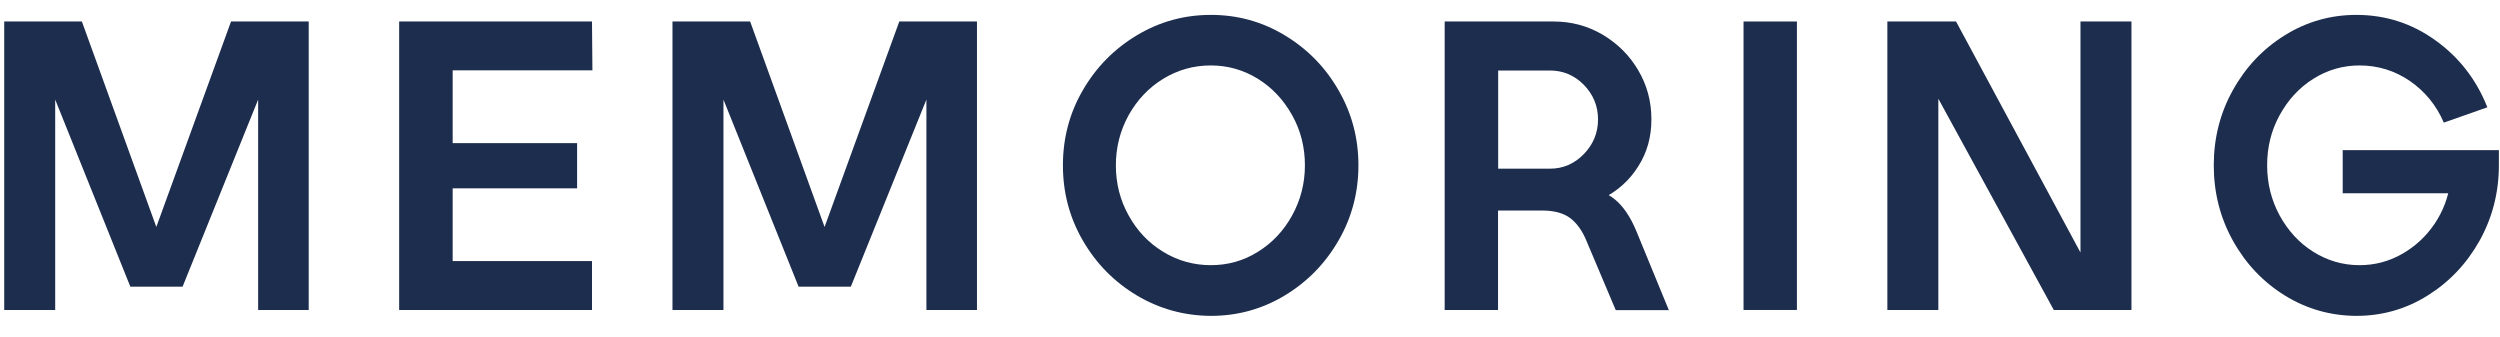 <?xml version="1.0" encoding="utf-8"?>
<!-- Generator: Adobe Illustrator 26.5.0, SVG Export Plug-In . SVG Version: 6.00 Build 0)  -->
<svg version="1.1" id="Layer_1" xmlns="http://www.w3.org/2000/svg" xmlns:xlink="http://www.w3.org/1999/xlink" x="0px" y="0px"
	 viewBox="0 0 178 24" style="enable-background:new 0 0 178 24;" xml:space="preserve">
<polygon style="fill:#1D2D4E;" points="0.3,1.53 5.83,1.53 11.13,16.16 16.45,1.53 21.98,1.53 21.98,22.07 18.38,22.07 18.38,7.09 
	13,20.41 9.28,20.41 3.93,7.09 3.93,22.07 0.3,22.07 "/>
<polygon style="fill:#1D2D4E;" points="28.42,1.53 42.15,1.53 42.18,5.01 32.23,5.01 32.23,10.19 41.09,10.19 41.09,13.41 
	32.23,13.41 32.23,18.59 42.15,18.59 42.15,22.07 28.42,22.07 "/>
<polygon style="fill:#1D2D4E;" points="47.88,1.53 53.41,1.53 58.71,16.16 64.03,1.53 69.56,1.53 69.56,22.07 65.96,22.07 
	65.96,7.09 60.58,20.41 56.86,20.41 51.51,7.09 51.51,22.07 47.88,22.07 "/>
<path style="fill:#1D2D4E;" d="M80.95,21.04c-1.62-0.97-2.9-2.27-3.85-3.91c-0.95-1.64-1.42-3.42-1.42-5.36
	c0-1.93,0.47-3.72,1.42-5.35c0.95-1.64,2.23-2.94,3.85-3.91c1.62-0.97,3.37-1.45,5.27-1.45c1.89,0,3.64,0.48,5.25,1.45
	c1.61,0.97,2.89,2.27,3.83,3.91c0.95,1.64,1.42,3.42,1.42,5.35c0,1.93-0.47,3.72-1.42,5.36c-0.95,1.64-2.22,2.94-3.83,3.91
	c-1.61,0.97-3.36,1.45-5.25,1.45C84.32,22.48,82.57,22,80.95,21.04 M89.56,17.93c1.02-0.63,1.84-1.5,2.44-2.59
	c0.6-1.09,0.91-2.28,0.91-3.57c0-1.29-0.3-2.48-0.91-3.57c-0.61-1.09-1.42-1.96-2.44-2.59c-1.02-0.63-2.14-0.95-3.35-0.95
	c-1.23,0-2.36,0.32-3.39,0.95c-1.03,0.63-1.85,1.5-2.46,2.59c-0.6,1.09-0.91,2.28-0.91,3.57c0,1.29,0.3,2.48,0.91,3.57
	c0.6,1.09,1.42,1.96,2.46,2.59c1.03,0.63,2.17,0.95,3.39,0.95C87.42,18.88,88.54,18.57,89.56,17.93"/>
<path style="fill:#1D2D4E;" d="M102.86,1.53h7.75c1.27,0,2.43,0.31,3.5,0.94c1.06,0.63,1.91,1.47,2.53,2.53
	c0.63,1.06,0.94,2.23,0.94,3.5c0,1.25-0.31,2.37-0.94,3.35c-0.62,0.99-1.47,1.75-2.53,2.28c-1.06,0.54-2.23,0.8-3.5,0.8h-3.95v7.14
	h-3.8V1.53z M111.8,15.53c-0.48-0.36-1.15-0.54-2-0.54h-3.92v-1.87h3.75c1.42,0,2.52,0.06,3.29,0.18c0.77,0.12,1.45,0.42,2.05,0.89
	c0.59,0.48,1.11,1.23,1.54,2.27l2.31,5.62h-3.78l-2.08-4.92C112.67,16.44,112.28,15.9,111.8,15.53 M112.77,10.97
	c0.67-0.69,1.01-1.52,1.01-2.47s-0.34-1.77-1.01-2.46c-0.67-0.68-1.48-1.02-2.41-1.02h-3.69v6.99h3.69
	C111.29,12.01,112.1,11.66,112.77,10.97"/>
<rect x="124.14" y="1.53" style="fill:#1D2D4E;" width="3.8" height="20.54"/>
<polygon style="fill:#1D2D4E;" points="146.23,22.07 138.01,7.03 138.01,22.07 134.38,22.07 134.38,1.53 139.27,1.53 148.13,17.98 
	148.13,1.53 151.76,1.53 151.76,22.07 "/>
<path style="fill:#1D2D4E;" d="M162.68,21.04c-1.56-0.97-2.79-2.27-3.7-3.91c-0.91-1.64-1.36-3.42-1.36-5.36
	c0-1.93,0.45-3.72,1.36-5.35c0.91-1.64,2.14-2.94,3.7-3.91c1.56-0.97,3.26-1.45,5.09-1.45c2.07,0,3.95,0.6,5.63,1.81
	c1.69,1.21,2.92,2.8,3.7,4.77L174,8.73c-0.53-1.23-1.33-2.21-2.41-2.96c-1.08-0.74-2.28-1.11-3.59-1.11c-1.19,0-2.29,0.32-3.29,0.95
	c-1.01,0.63-1.8,1.5-2.4,2.59c-0.6,1.09-0.89,2.28-0.89,3.57s0.3,2.48,0.89,3.57c0.6,1.09,1.39,1.96,2.4,2.59
	c1.01,0.63,2.1,0.95,3.29,0.95c1.07,0,2.08-0.26,3.01-0.79c0.94-0.53,1.71-1.24,2.33-2.15c0.61-0.91,0.99-1.91,1.13-3l3.45-1.17
	c0,1.93-0.46,3.72-1.37,5.36c-0.92,1.64-2.15,2.94-3.7,3.91c-1.55,0.97-3.24,1.45-5.08,1.45C165.93,22.48,164.24,22,162.68,21.04
	 M166.8,10.69h11.12v1.08l-0.47,1.99H166.8V10.69z"/>
</svg>
